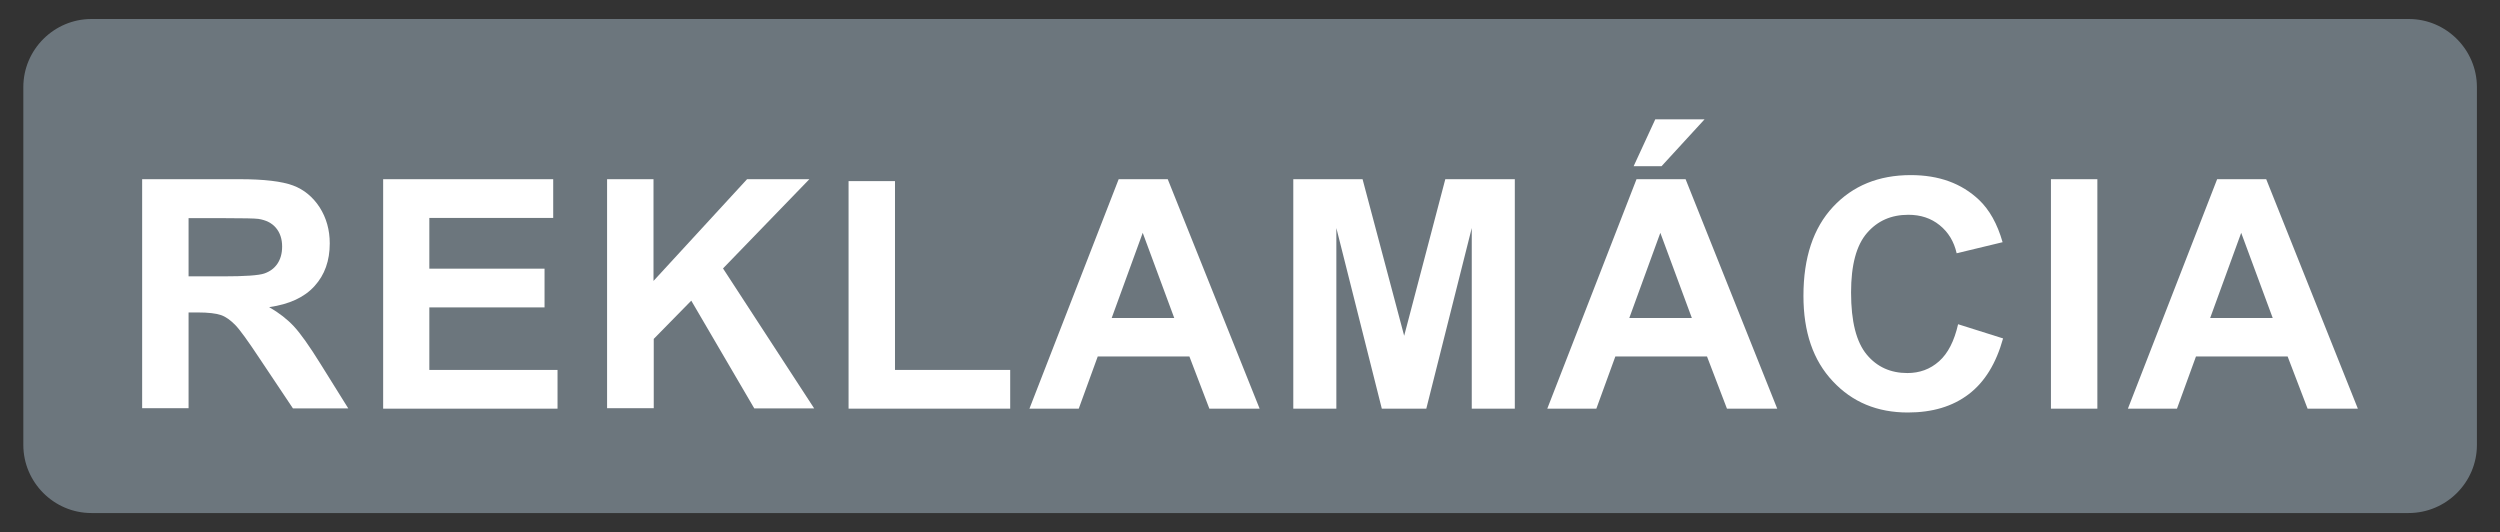 <?xml version="1.0" encoding="utf-8"?>
<!-- Generator: Adobe Illustrator 28.2.0, SVG Export Plug-In . SVG Version: 6.00 Build 0)  -->
<svg version="1.1" id="Слой_3" xmlns="http://www.w3.org/2000/svg" xmlns:xlink="http://www.w3.org/1999/xlink" x="0px" y="0px"
	 viewBox="0 0 103.94 22.12" style="enable-background:new 0 0 103.94 22.12;" xml:space="preserve">
<rect x="0" y="0" width="103.94" height="22.12" fill="#333333" stroke="none"/>
<style type="text/css">
	.st0{fill:#6C767D;}
	.st1{fill:#FFFFFF;}
</style>
<g>
	<path class="st0" d="M100.14,21.33H3.8c-1.56,0-2.83-1.28-2.83-2.83V3.62c0-1.56,1.28-2.83,2.83-2.83h96.35
		c1.56,0,2.83,1.28,2.83,2.83V18.5C102.98,20.06,101.7,21.33,100.14,21.33z"/>
	<g>
		<path class="st1" d="M5.91,16.99V7.45h4.05c1.02,0,1.76,0.09,2.22,0.26s0.83,0.48,1.11,0.91c0.28,0.44,0.42,0.94,0.42,1.5
			c0,0.72-0.21,1.31-0.63,1.77c-0.42,0.47-1.05,0.76-1.89,0.88c0.42,0.24,0.76,0.51,1.03,0.8s0.64,0.81,1.1,1.55l1.16,1.86h-2.3
			l-1.39-2.08c-0.49-0.74-0.83-1.21-1.02-1.4s-0.38-0.33-0.58-0.4c-0.2-0.07-0.53-0.11-0.97-0.11H7.84v3.98H5.91z M7.84,11.49h1.42
			c0.92,0,1.5-0.04,1.73-0.12c0.23-0.08,0.41-0.21,0.54-0.4c0.13-0.19,0.2-0.43,0.2-0.72c0-0.32-0.09-0.58-0.26-0.78
			c-0.17-0.2-0.41-0.32-0.73-0.37c-0.16-0.02-0.62-0.03-1.4-0.03h-1.5V11.49z"/>
		<path class="st1" d="M15.93,16.99V7.45H23v1.61h-5.15v2.11h4.79v1.61h-4.79v2.6h5.33v1.61H15.93z"/>
		<path class="st1" d="M25.24,16.99V7.45h1.93v4.23l3.89-4.23h2.59l-3.59,3.71l3.79,5.82h-2.49l-2.62-4.48l-1.56,1.59v2.88H25.24z"
			/>
		<path class="st1" d="M35.28,16.99V7.53h1.93v7.85H42v1.61H35.28z"/>
		<path class="st1" d="M52.37,16.99h-2.09l-0.83-2.17h-3.81l-0.79,2.17H42.8l3.71-9.54h2.04L52.37,16.99z M48.82,13.22l-1.31-3.54
			l-1.29,3.54H48.82z"/>
		<path class="st1" d="M53.77,16.99V7.45h2.88l1.73,6.51l1.71-6.51h2.89v9.54h-1.79V9.48l-1.89,7.51h-1.85l-1.89-7.51v7.51H53.77z"
			/>
		<path class="st1" d="M73.89,16.99h-2.09l-0.83-2.17h-3.81l-0.79,2.17h-2.04l3.71-9.54h2.04L73.89,16.99z M70.34,13.22l-1.31-3.54
			l-1.29,3.54H70.34z M67.92,6.91l0.9-1.95h2.05l-1.79,1.95H67.92z"/>
		<path class="st1" d="M81.41,13.48l1.87,0.59c-0.29,1.04-0.76,1.81-1.43,2.32c-0.67,0.51-1.51,0.76-2.53,0.76
			c-1.27,0-2.31-0.43-3.12-1.3c-0.82-0.87-1.22-2.05-1.22-3.55c0-1.59,0.41-2.82,1.23-3.7c0.82-0.88,1.9-1.32,3.23-1.32
			c1.17,0,2.11,0.34,2.84,1.03c0.43,0.41,0.76,0.99,0.98,1.76l-1.91,0.46c-0.11-0.49-0.35-0.88-0.71-1.17
			c-0.36-0.29-0.79-0.43-1.3-0.43c-0.71,0-1.28,0.25-1.72,0.76c-0.44,0.51-0.66,1.33-0.66,2.47c0,1.21,0.22,2.06,0.65,2.58
			s1,0.77,1.69,0.77c0.51,0,0.95-0.16,1.32-0.49C80.99,14.69,81.25,14.18,81.41,13.48z"/>
		<path class="st1" d="M85.27,16.99V7.45h1.93v9.54H85.27z"/>
		<path class="st1" d="M98.03,16.99h-2.09l-0.83-2.17h-3.81l-0.79,2.17h-2.04l3.71-9.54h2.04L98.03,16.99z M94.49,13.22l-1.31-3.54
			l-1.29,3.54H94.49z"/>
	</g>
</g>
</svg>
